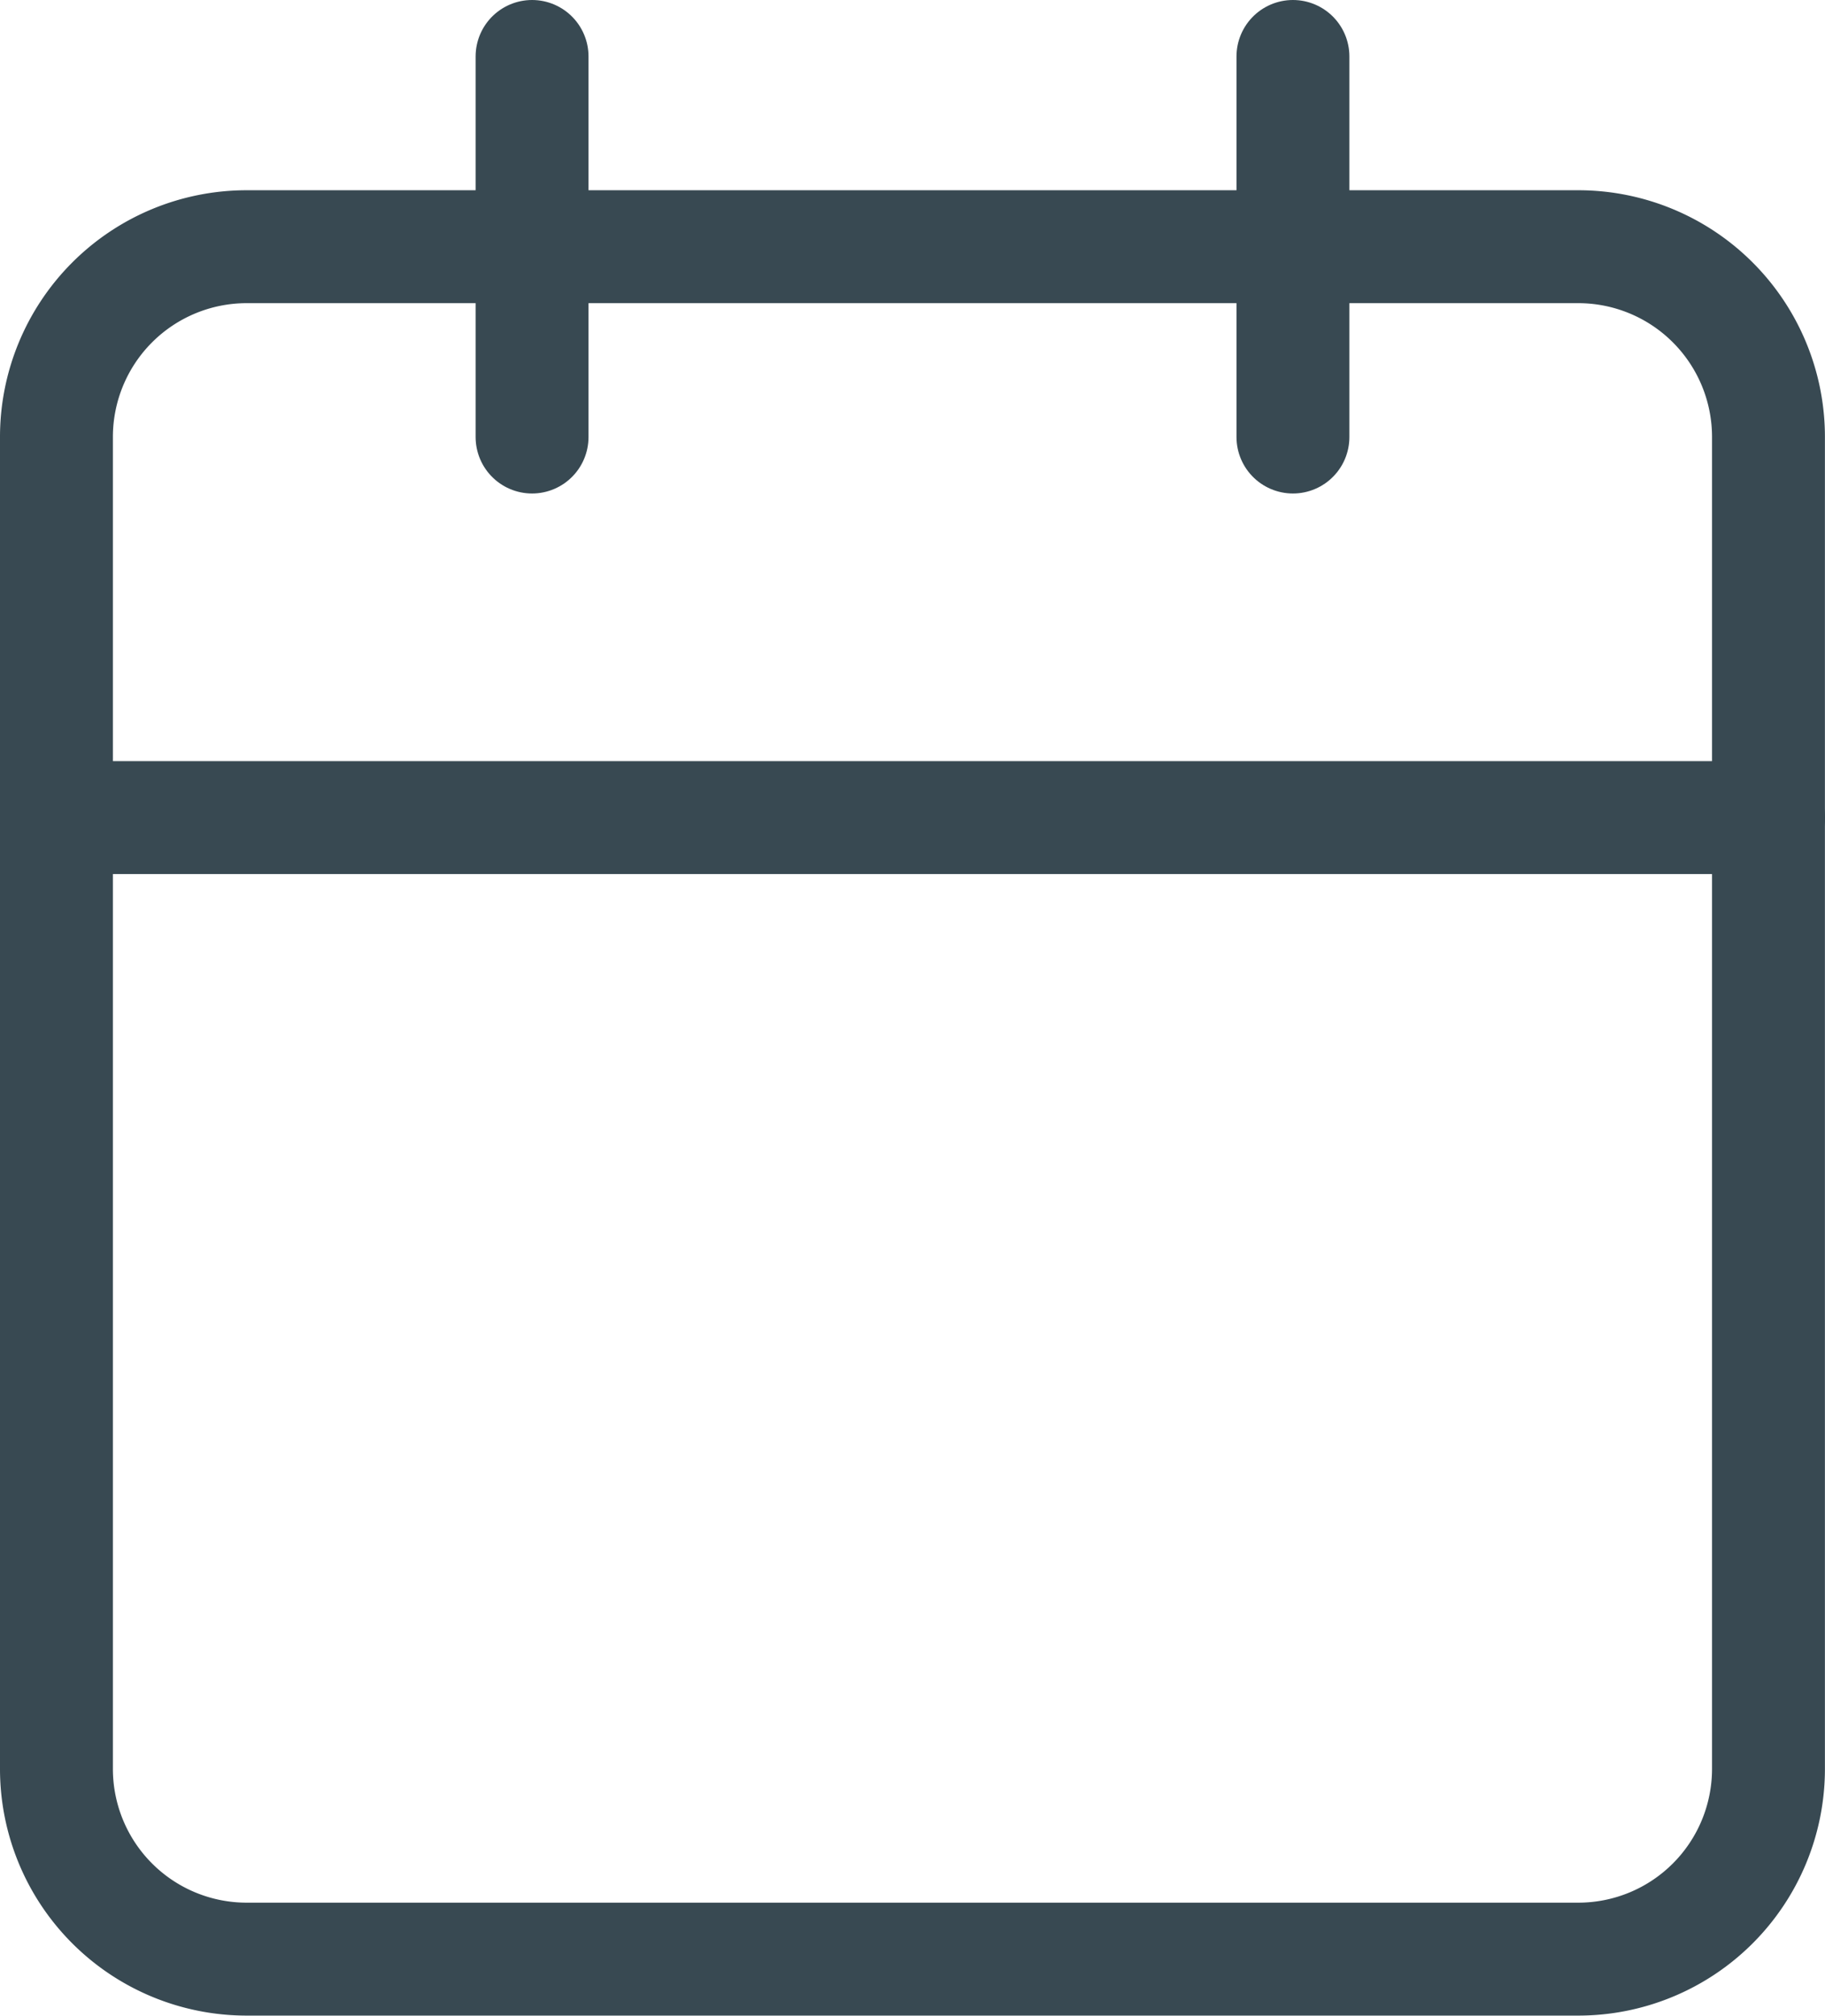 <svg xmlns="http://www.w3.org/2000/svg" width="24.247" height="26.774" viewBox="0 0 24.247 26.774">
  <g id="Icon_brit-calendar" data-name="Icon brit-calendar" transform="translate(-3.75 -2.25)" style="isolation: isolate">
    <path id="Path_32" data-name="Path 32" d="M7.027,6H24.719a2.527,2.527,0,0,1,2.527,2.527V26.219a2.527,2.527,0,0,1-2.527,2.527H7.027A2.527,2.527,0,0,1,4.5,26.219V8.527A2.527,2.527,0,0,1,7.027,6Z" transform="translate(0 -0.473)" fill="none" stroke="#384952" stroke-linecap="round" stroke-linejoin="round" stroke-width="1.5"/>
    <path id="Path_33" data-name="Path 33" d="M24,3V8.055" transform="translate(-3.072 0)" fill="none" stroke="#384952" stroke-linecap="round" stroke-linejoin="round" stroke-width="1.5"/>
    <path id="Path_34" data-name="Path 34" d="M12,3V8.055" transform="translate(-1.181 0)" fill="none" stroke="#384952" stroke-linecap="round" stroke-linejoin="round" stroke-width="1.5"/>
    <path id="Path_35" data-name="Path 35" d="M4.5,15H27.247" transform="translate(0 -1.89)" fill="none" stroke="#384952" stroke-linecap="round" stroke-linejoin="round" stroke-width="1.5"/>
  </g>
</svg>
